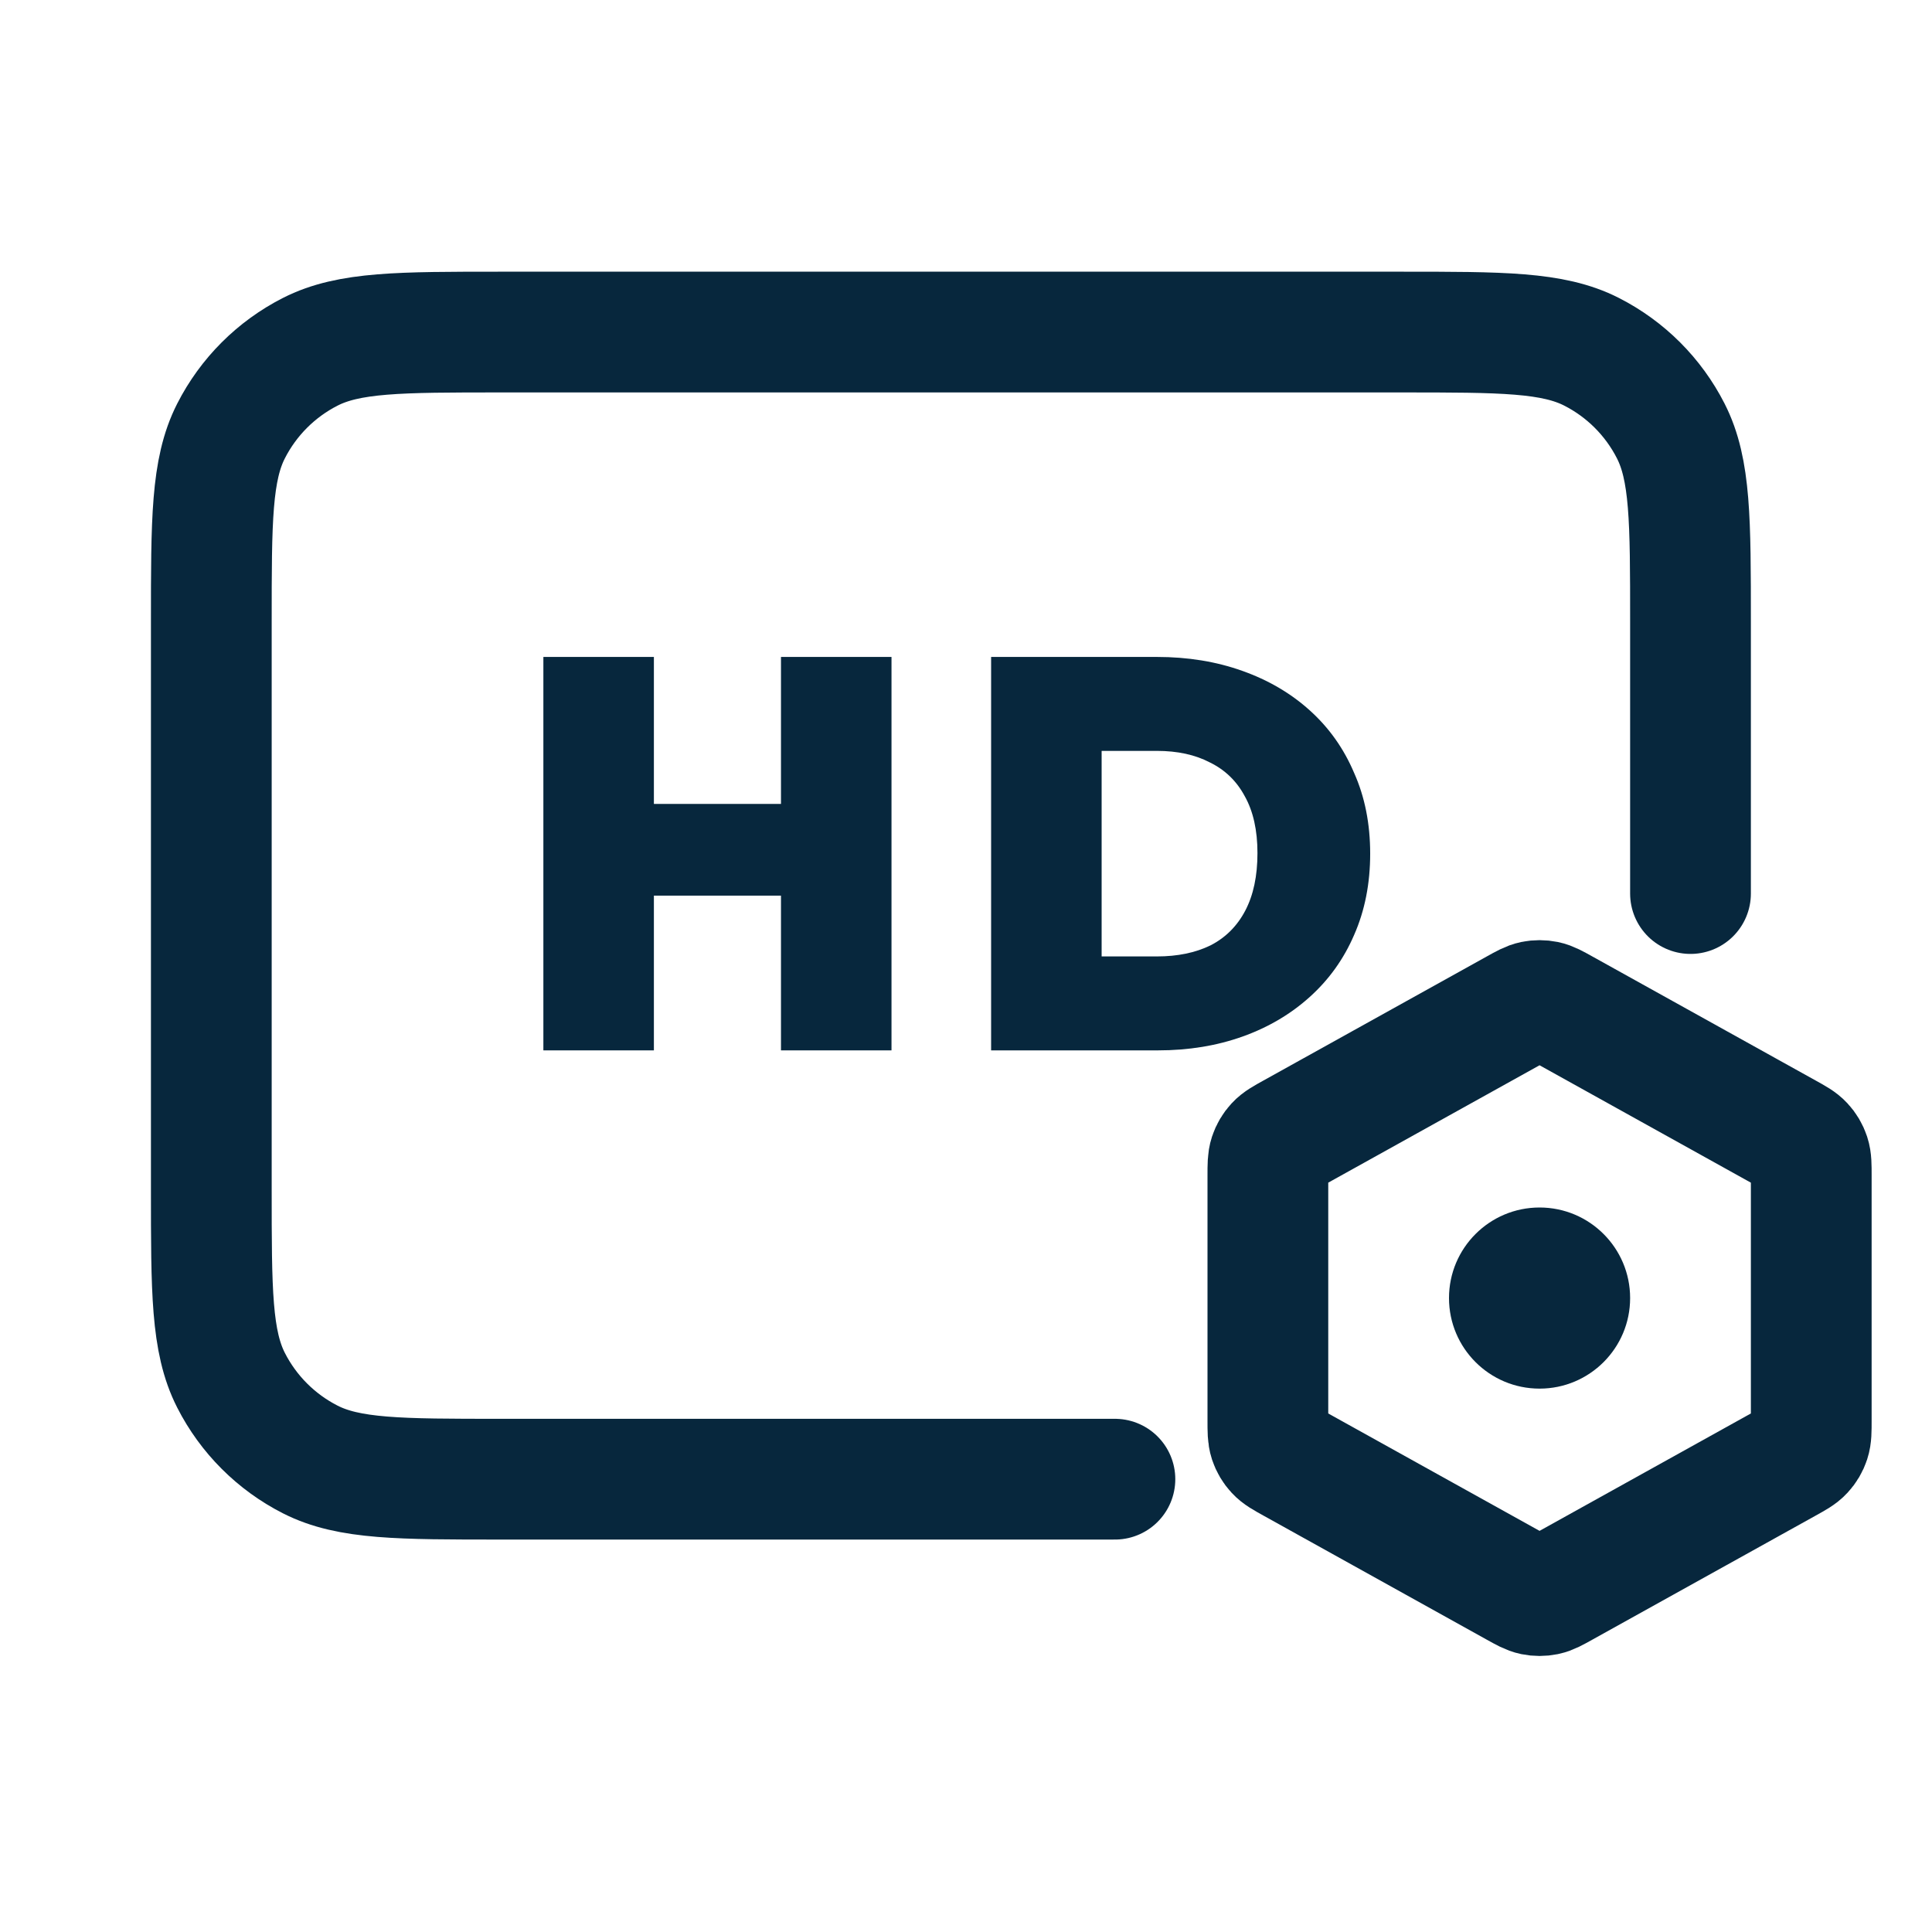 <svg width="64" height="64" viewBox="0 0 64 64" fill="none" xmlns="http://www.w3.org/2000/svg">
<path d="M56 29.6V20.6C56 17.24 56 15.56 55.346 14.276C54.771 13.147 53.853 12.229 52.724 11.654C51.441 11 49.76 11 46.4 11L16.6 11C13.24 11 11.559 11 10.276 11.654C9.147 12.229 8.229 13.147 7.654 14.276C7 15.559 7 17.24 7 20.6V39.4C7 42.76 7 44.441 7.654 45.724C8.229 46.853 9.147 47.771 10.276 48.346C11.559 49 13.24 49 16.6 49L36.933 49" stroke="#07273D" stroke-width="4" stroke-linecap="round"/>
<path d="M42.823 37.543L50.223 33.432C50.507 33.274 50.648 33.195 50.798 33.164C50.931 33.137 51.069 33.137 51.202 33.164C51.352 33.195 51.493 33.274 51.777 33.432L59.177 37.543C59.477 37.709 59.626 37.792 59.735 37.911C59.832 38.015 59.905 38.139 59.95 38.275C60 38.428 60 38.599 60 38.941V47.059C60 47.401 60 47.572 59.95 47.725C59.905 47.861 59.832 47.985 59.735 48.089C59.626 48.208 59.477 48.291 59.177 48.457L51.777 52.568C51.493 52.726 51.352 52.805 51.202 52.836C51.069 52.863 50.931 52.863 50.798 52.836C50.648 52.805 50.507 52.726 50.223 52.568L42.823 48.457C42.523 48.291 42.374 48.208 42.265 48.089C42.168 47.985 42.095 47.861 42.05 47.725C42 47.572 42 47.401 42 47.059V38.941C42 38.599 42 38.428 42.05 38.275C42.095 38.139 42.168 38.015 42.265 37.911C42.374 37.792 42.523 37.709 42.823 37.543L42.823 37.543Z" stroke="#07273D" stroke-width="4" stroke-linecap="round"/>
<circle cx="51" cy="43" r="3" fill="#07273D"/>
<path d="M35.285 34.795V31.683H38.324C39.007 31.683 39.599 31.561 40.099 31.317C40.599 31.061 40.984 30.676 41.252 30.164C41.521 29.651 41.655 29.017 41.655 28.26C41.655 27.503 41.515 26.875 41.234 26.375C40.966 25.874 40.581 25.502 40.081 25.258C39.593 25.002 39.007 24.874 38.324 24.874H35.102V21.762H38.324C39.349 21.762 40.288 21.915 41.143 22.22C42.009 22.525 42.759 22.964 43.394 23.538C44.029 24.111 44.517 24.8 44.858 25.606C45.212 26.399 45.389 27.29 45.389 28.278C45.389 29.267 45.212 30.164 44.858 30.969C44.517 31.762 44.029 32.446 43.394 33.019C42.759 33.593 42.015 34.032 41.161 34.337C40.307 34.642 39.373 34.795 38.36 34.795H35.285ZM32.832 34.795V21.762H36.493V34.795H32.832Z" fill="#07273D"/>
<path d="M18 34.795V21.762H21.661V34.795H18ZM25.871 34.795V21.762H29.532V34.795H25.871ZM19.995 29.669V26.631H27.299V29.669H19.995Z" fill="#07273D"/>
</svg>
